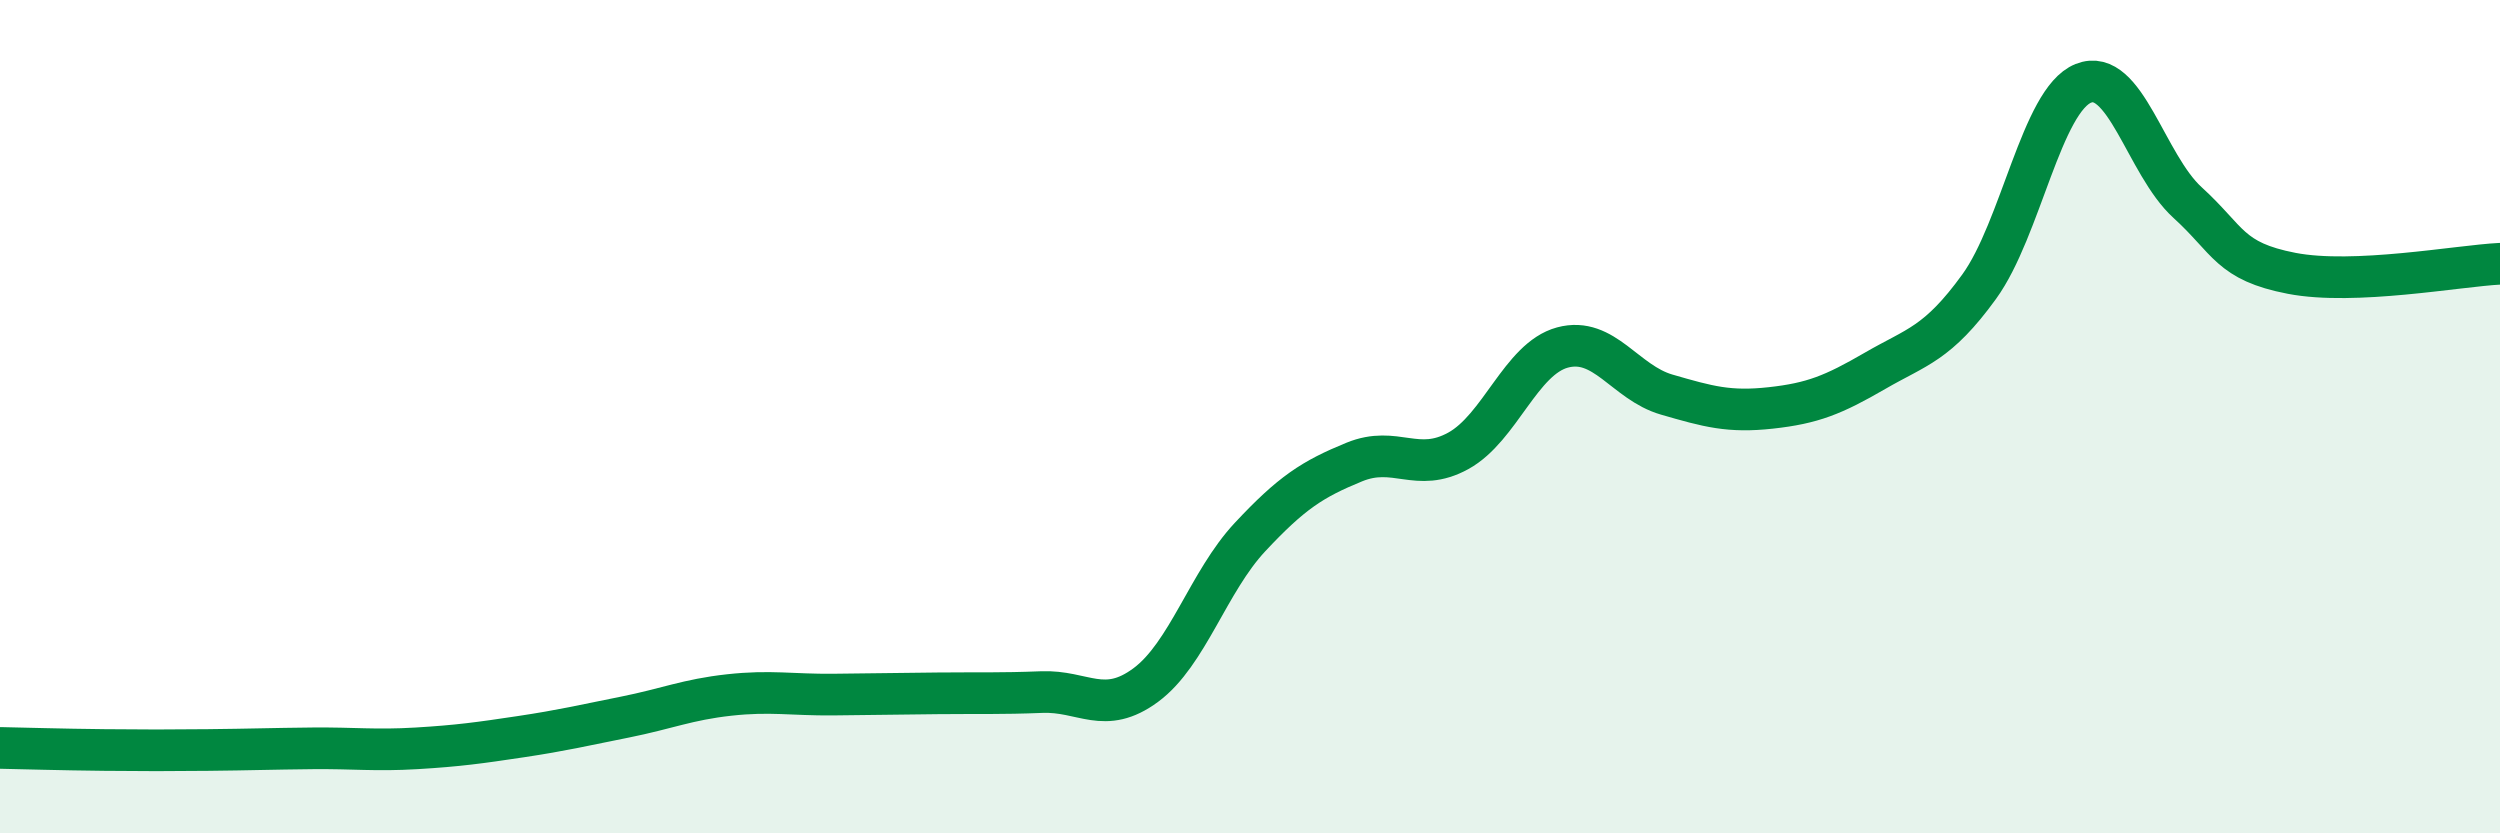 
    <svg width="60" height="20" viewBox="0 0 60 20" xmlns="http://www.w3.org/2000/svg">
      <path
        d="M 0,17.95 C 0.5,17.96 1.5,17.99 2.5,18 C 3.5,18.01 4,18.01 5,18 C 6,17.99 6.5,17.97 7.5,17.96 C 8.5,17.95 9,18.02 10,17.96 C 11,17.9 11.5,17.83 12.5,17.68 C 13.5,17.53 14,17.41 15,17.21 C 16,17.01 16.5,16.79 17.5,16.68 C 18.5,16.57 19,16.68 20,16.67 C 21,16.66 21.5,16.65 22.5,16.64 C 23.5,16.63 24,16.65 25,16.61 C 26,16.57 26.5,17.18 27.5,16.44 C 28.5,15.7 29,13.96 30,12.89 C 31,11.82 31.5,11.5 32.5,11.09 C 33.5,10.68 34,11.37 35,10.82 C 36,10.27 36.5,8.61 37.5,8.34 C 38.5,8.07 39,9.18 40,9.47 C 41,9.76 41.5,9.9 42.5,9.79 C 43.5,9.68 44,9.48 45,8.9 C 46,8.32 46.5,8.26 47.5,6.88 C 48.5,5.5 49,2.4 50,2 C 51,1.6 51.5,3.95 52.5,4.86 C 53.5,5.77 53.5,6.27 55,6.56 C 56.5,6.85 59,6.38 60,6.33L60 20L0 20Z"
        fill="#008740"
        opacity="0.1"
        stroke-linecap="round"
        stroke-linejoin="round"
      />
      <path
        d="M 0,17.95 C 0.5,17.96 1.5,17.99 2.5,18 C 3.5,18.01 4,18.01 5,18 C 6,17.99 6.5,17.97 7.5,17.96 C 8.5,17.95 9,18.02 10,17.96 C 11,17.9 11.5,17.83 12.5,17.68 C 13.5,17.53 14,17.41 15,17.21 C 16,17.01 16.5,16.79 17.5,16.68 C 18.5,16.57 19,16.68 20,16.67 C 21,16.66 21.5,16.65 22.5,16.64 C 23.5,16.63 24,16.65 25,16.61 C 26,16.57 26.5,17.18 27.5,16.44 C 28.5,15.7 29,13.96 30,12.89 C 31,11.82 31.5,11.5 32.5,11.09 C 33.5,10.68 34,11.37 35,10.82 C 36,10.27 36.5,8.61 37.5,8.34 C 38.5,8.07 39,9.18 40,9.47 C 41,9.76 41.5,9.9 42.5,9.79 C 43.5,9.68 44,9.48 45,8.9 C 46,8.32 46.5,8.26 47.5,6.88 C 48.5,5.5 49,2.4 50,2 C 51,1.6 51.5,3.95 52.5,4.86 C 53.5,5.77 53.5,6.27 55,6.56 C 56.5,6.85 59,6.38 60,6.33"
        stroke="#008740"
        stroke-width="1"
        fill="none"
        stroke-linecap="round"
        stroke-linejoin="round"
      />
    </svg>
  